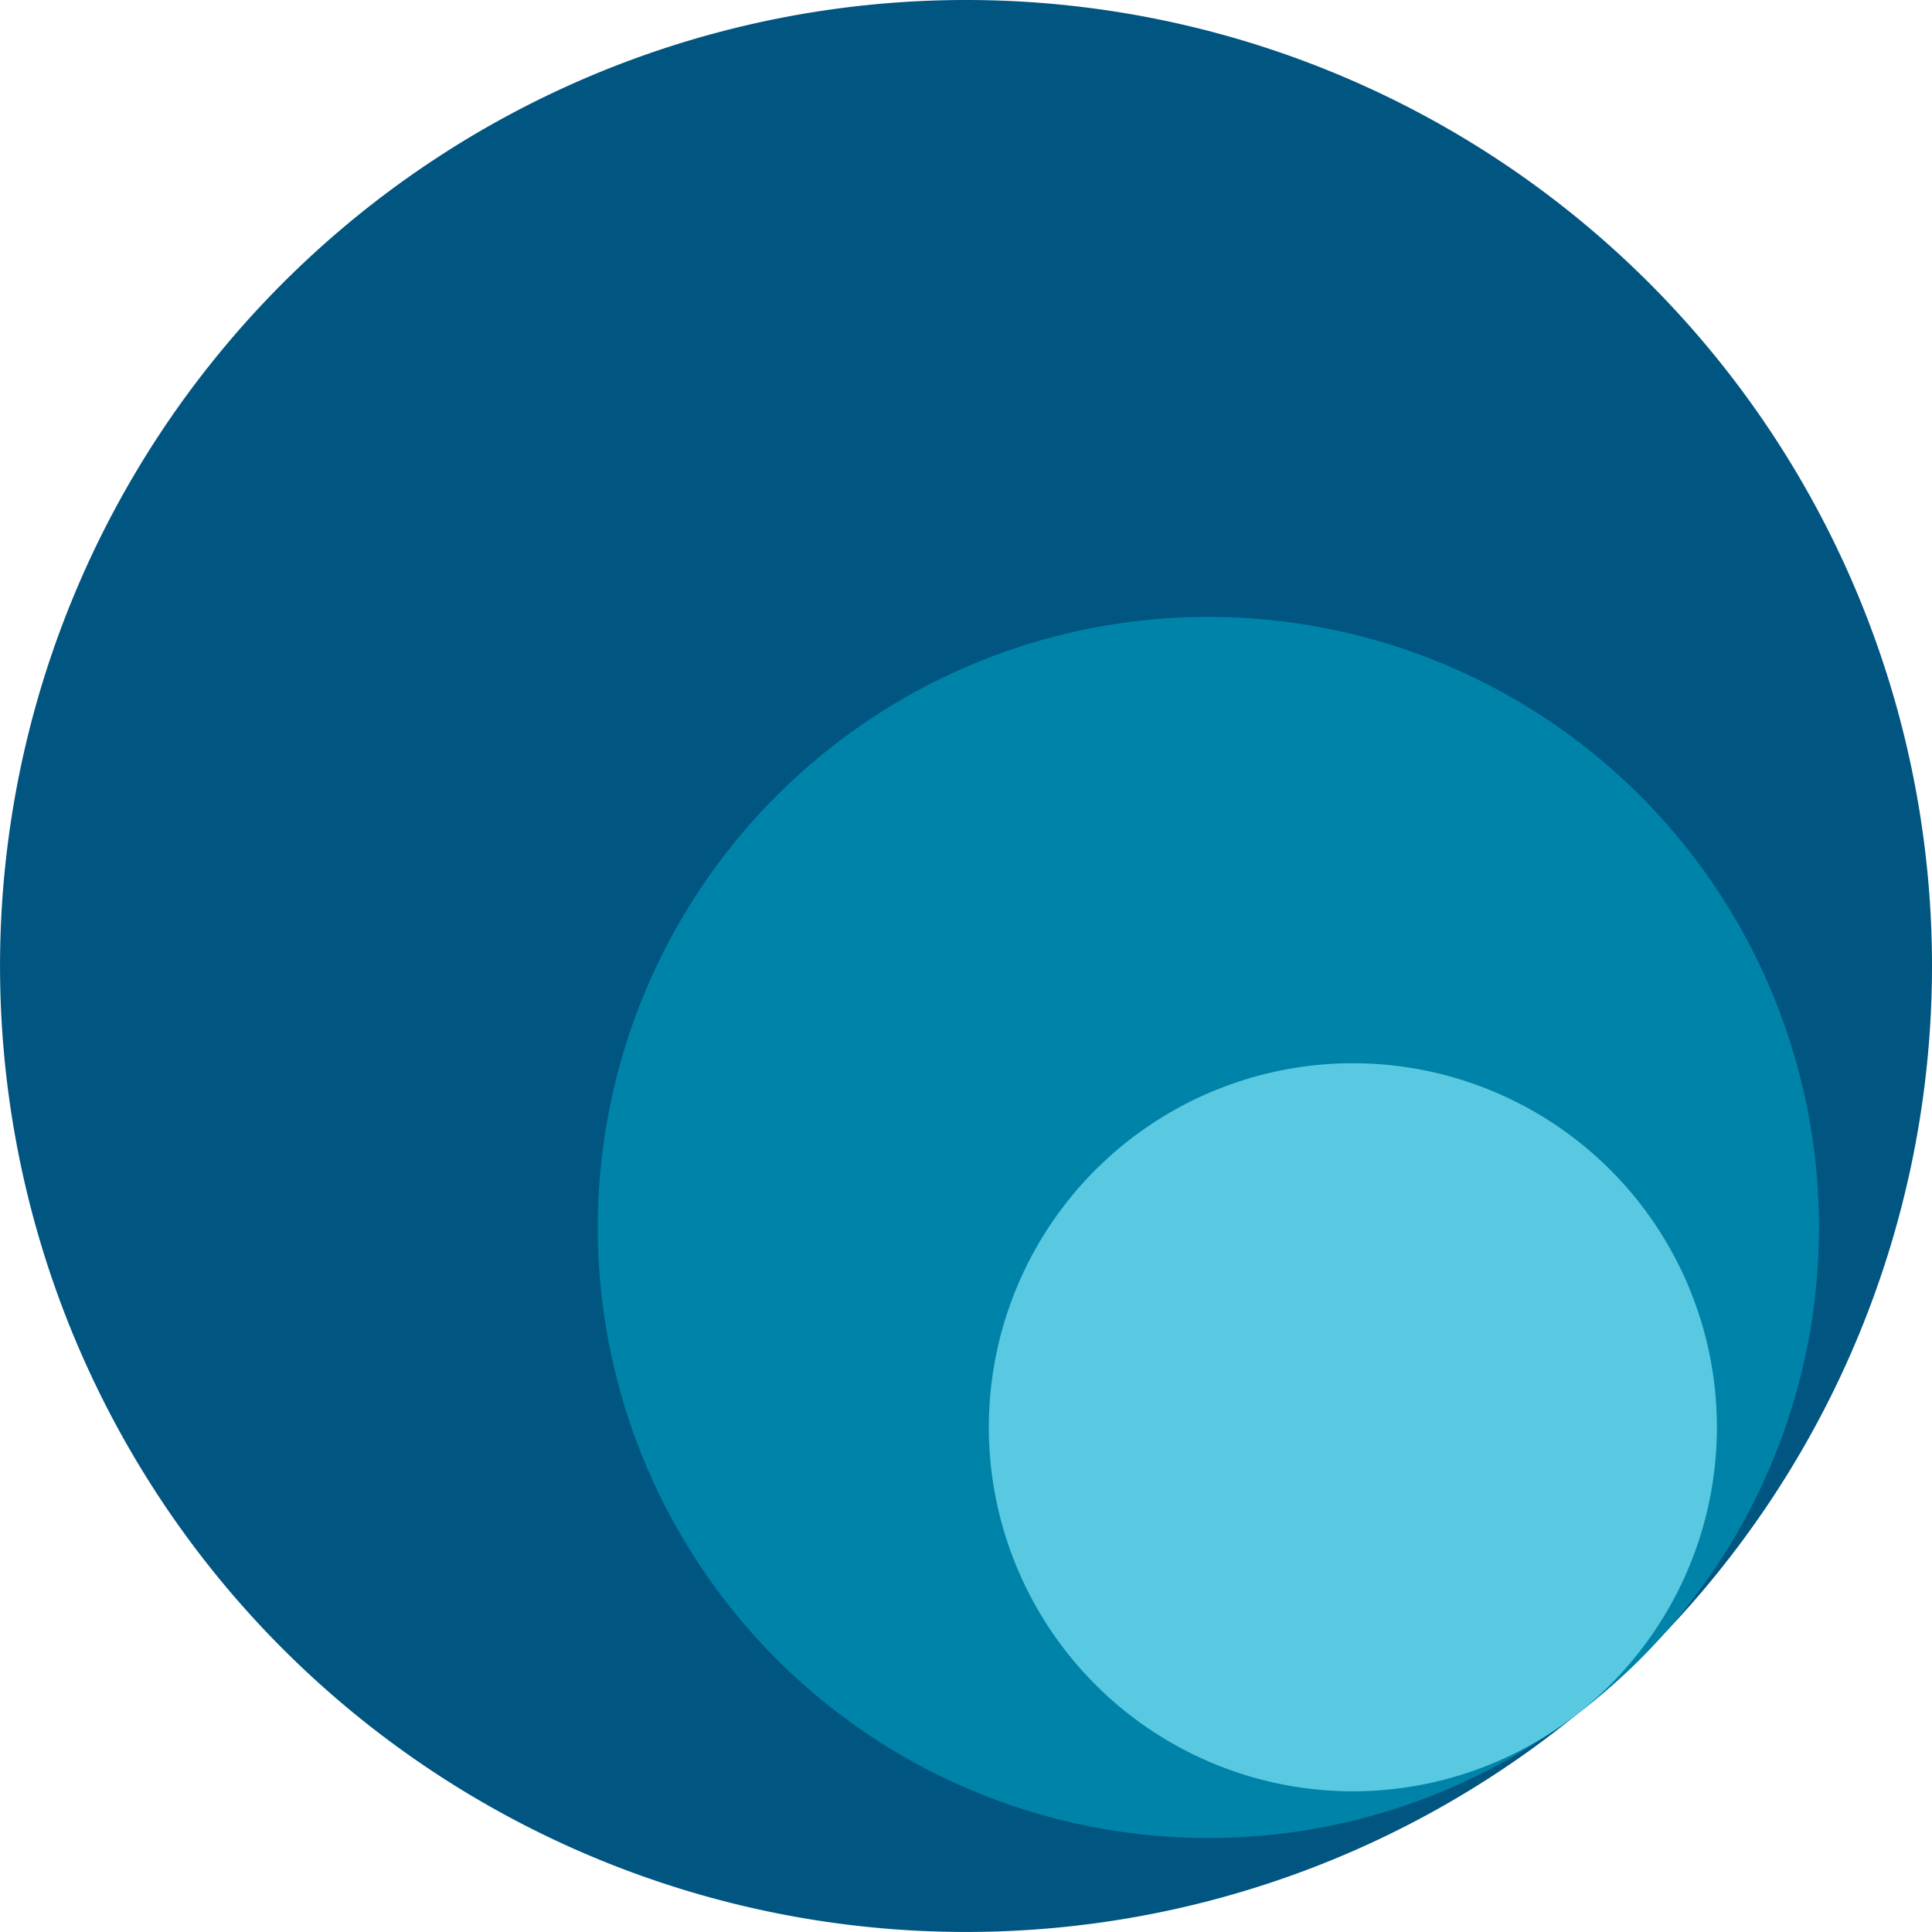 <svg xmlns="http://www.w3.org/2000/svg" xmlns:xlink="http://www.w3.org/1999/xlink" width="97.9"
    height="97.9" viewBox="0 0 97.9 97.9">
    <defs>
        <clipPath id="clip-path">
            <rect id="Rectangle_26" data-name="Rectangle 26" width="97.9" height="97.9"
                fill="none" />
        </clipPath>
    </defs>
    <g id="Group_9" data-name="Group 9" transform="translate(0 0)">
        <g id="Group_8" data-name="Group 8" transform="translate(0 0)" clip-path="url(#clip-path)">
            <path id="Path_82" data-name="Path 82"
                d="M97.9,48.949A48.949,48.949,0,1,1,48.949,0,48.948,48.948,0,0,1,97.9,48.949"
                transform="translate(0 0)" fill="#005581" />
            <path id="Path_83" data-name="Path 83"
                d="M83.125,52.86A30.941,30.941,0,1,1,52.185,21.921,30.942,30.942,0,0,1,83.125,52.86"
                transform="translate(9.049 9.337)" fill="#0083a9" />
            <path id="Path_84" data-name="Path 84"
                d="M72.032,56.23A18.446,18.446,0,1,1,53.587,37.784,18.446,18.446,0,0,1,72.032,56.23"
                transform="translate(14.968 16.094)" fill="#59c9e1" />
        </g>
    </g>
</svg>